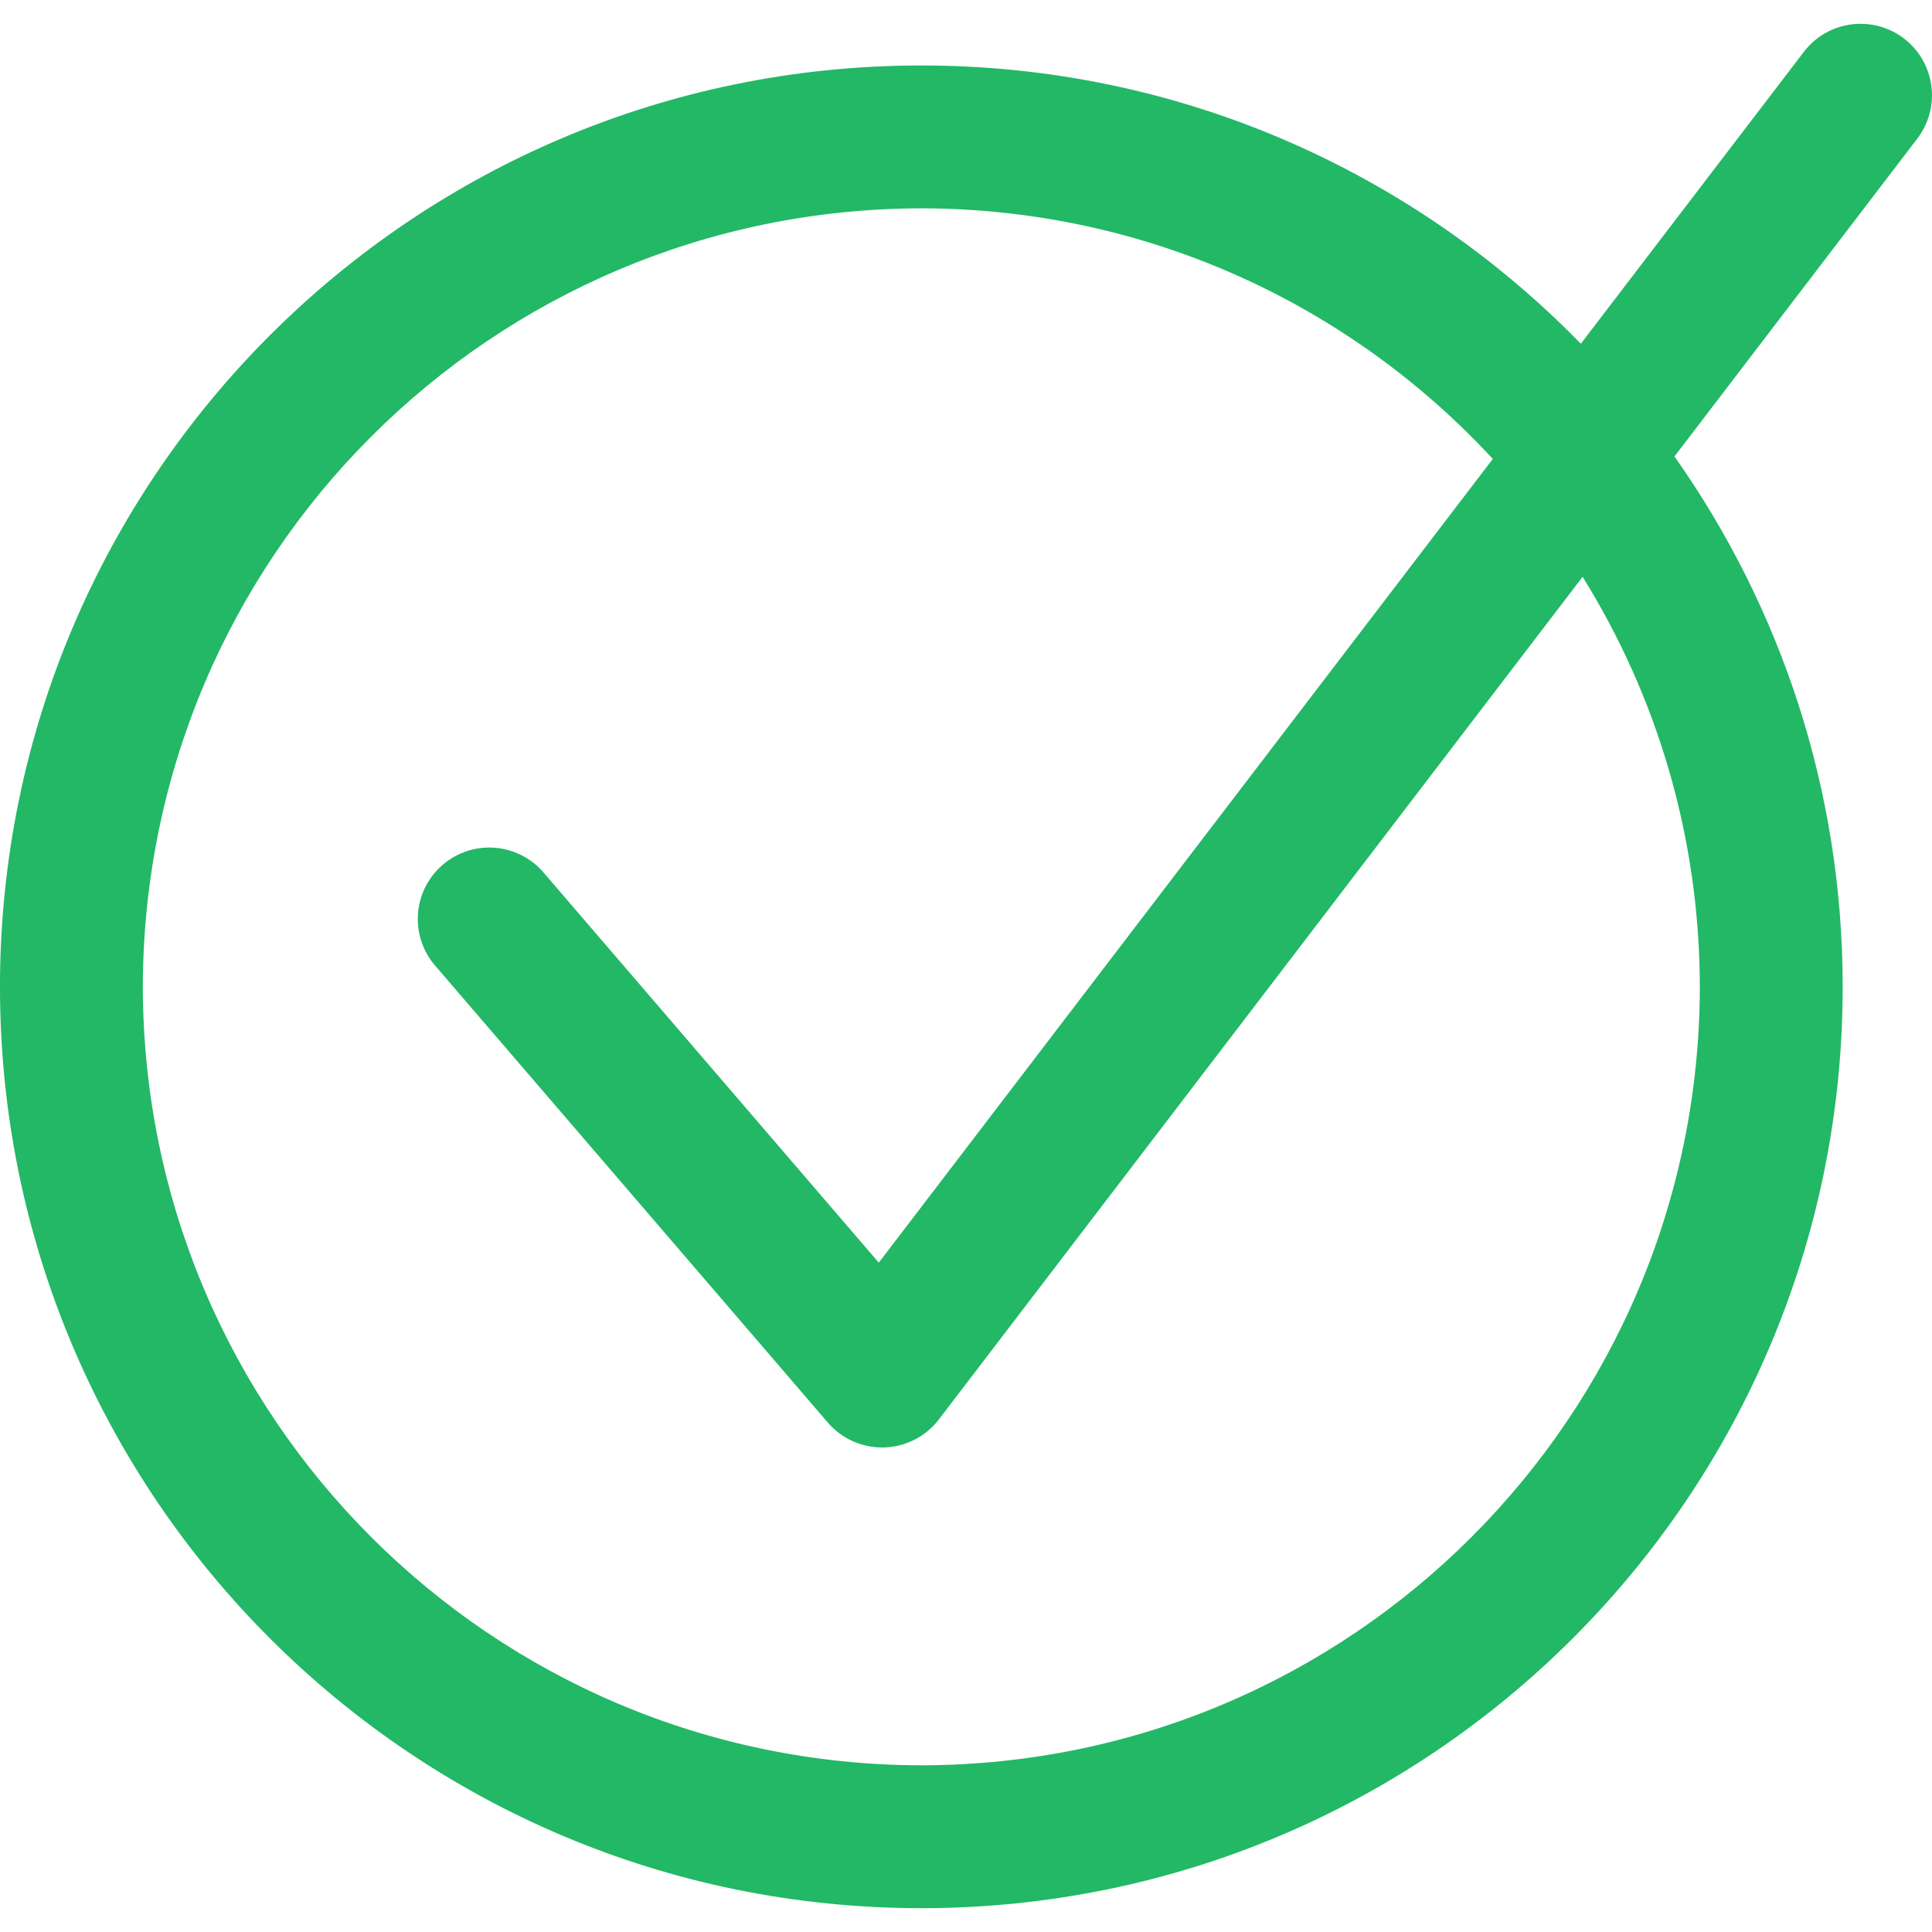 <?xml version="1.0" encoding="UTF-8"?>
<svg width="1200pt" height="1200pt" version="1.1" viewBox="0 0 1200 1200" xmlns="http://www.w3.org/2000/svg">
 <path d="m1182.6 23.91c-19.5-14.871-47.344-11.18-62.215 8.324l-138.5 181.27c-103.91-106.56-248.98-172.82-409.61-172.84-316.07 0.035-572.25 256.2-572.29 572.27 0.035 316.09 256.22 572.25 572.29 572.27 316.05-0.035 572.22-256.2 572.25-572.27-0.02-122.69-38.754-236.25-104.48-329.42l150.83-197.43c14.852-19.465 11.141-47.309-8.289-62.18zm-126.79 589.03c-0.461 267.04-216.5 483.07-483.53 483.53-267.06-0.461-483.09-216.49-483.57-483.53 0.48-267.03 216.51-483.07 483.57-483.55 140.4 0.25 266.65 60.156 354.93 155.66l-381.38 499.2-208.29-242.39c-16.008-18.562-43.988-20.691-62.57-4.719-18.613 15.969-20.707 43.988-4.738 62.57l243.98 283.92c8.395 9.777 20.762 15.422 33.59 15.422h1.332c13.328-0.371 25.891-6.832 34-17.391l399.85-523.4c45.973 73.938 72.664 161.15 72.824 254.69z" fill="#22b866"/>
</svg>
